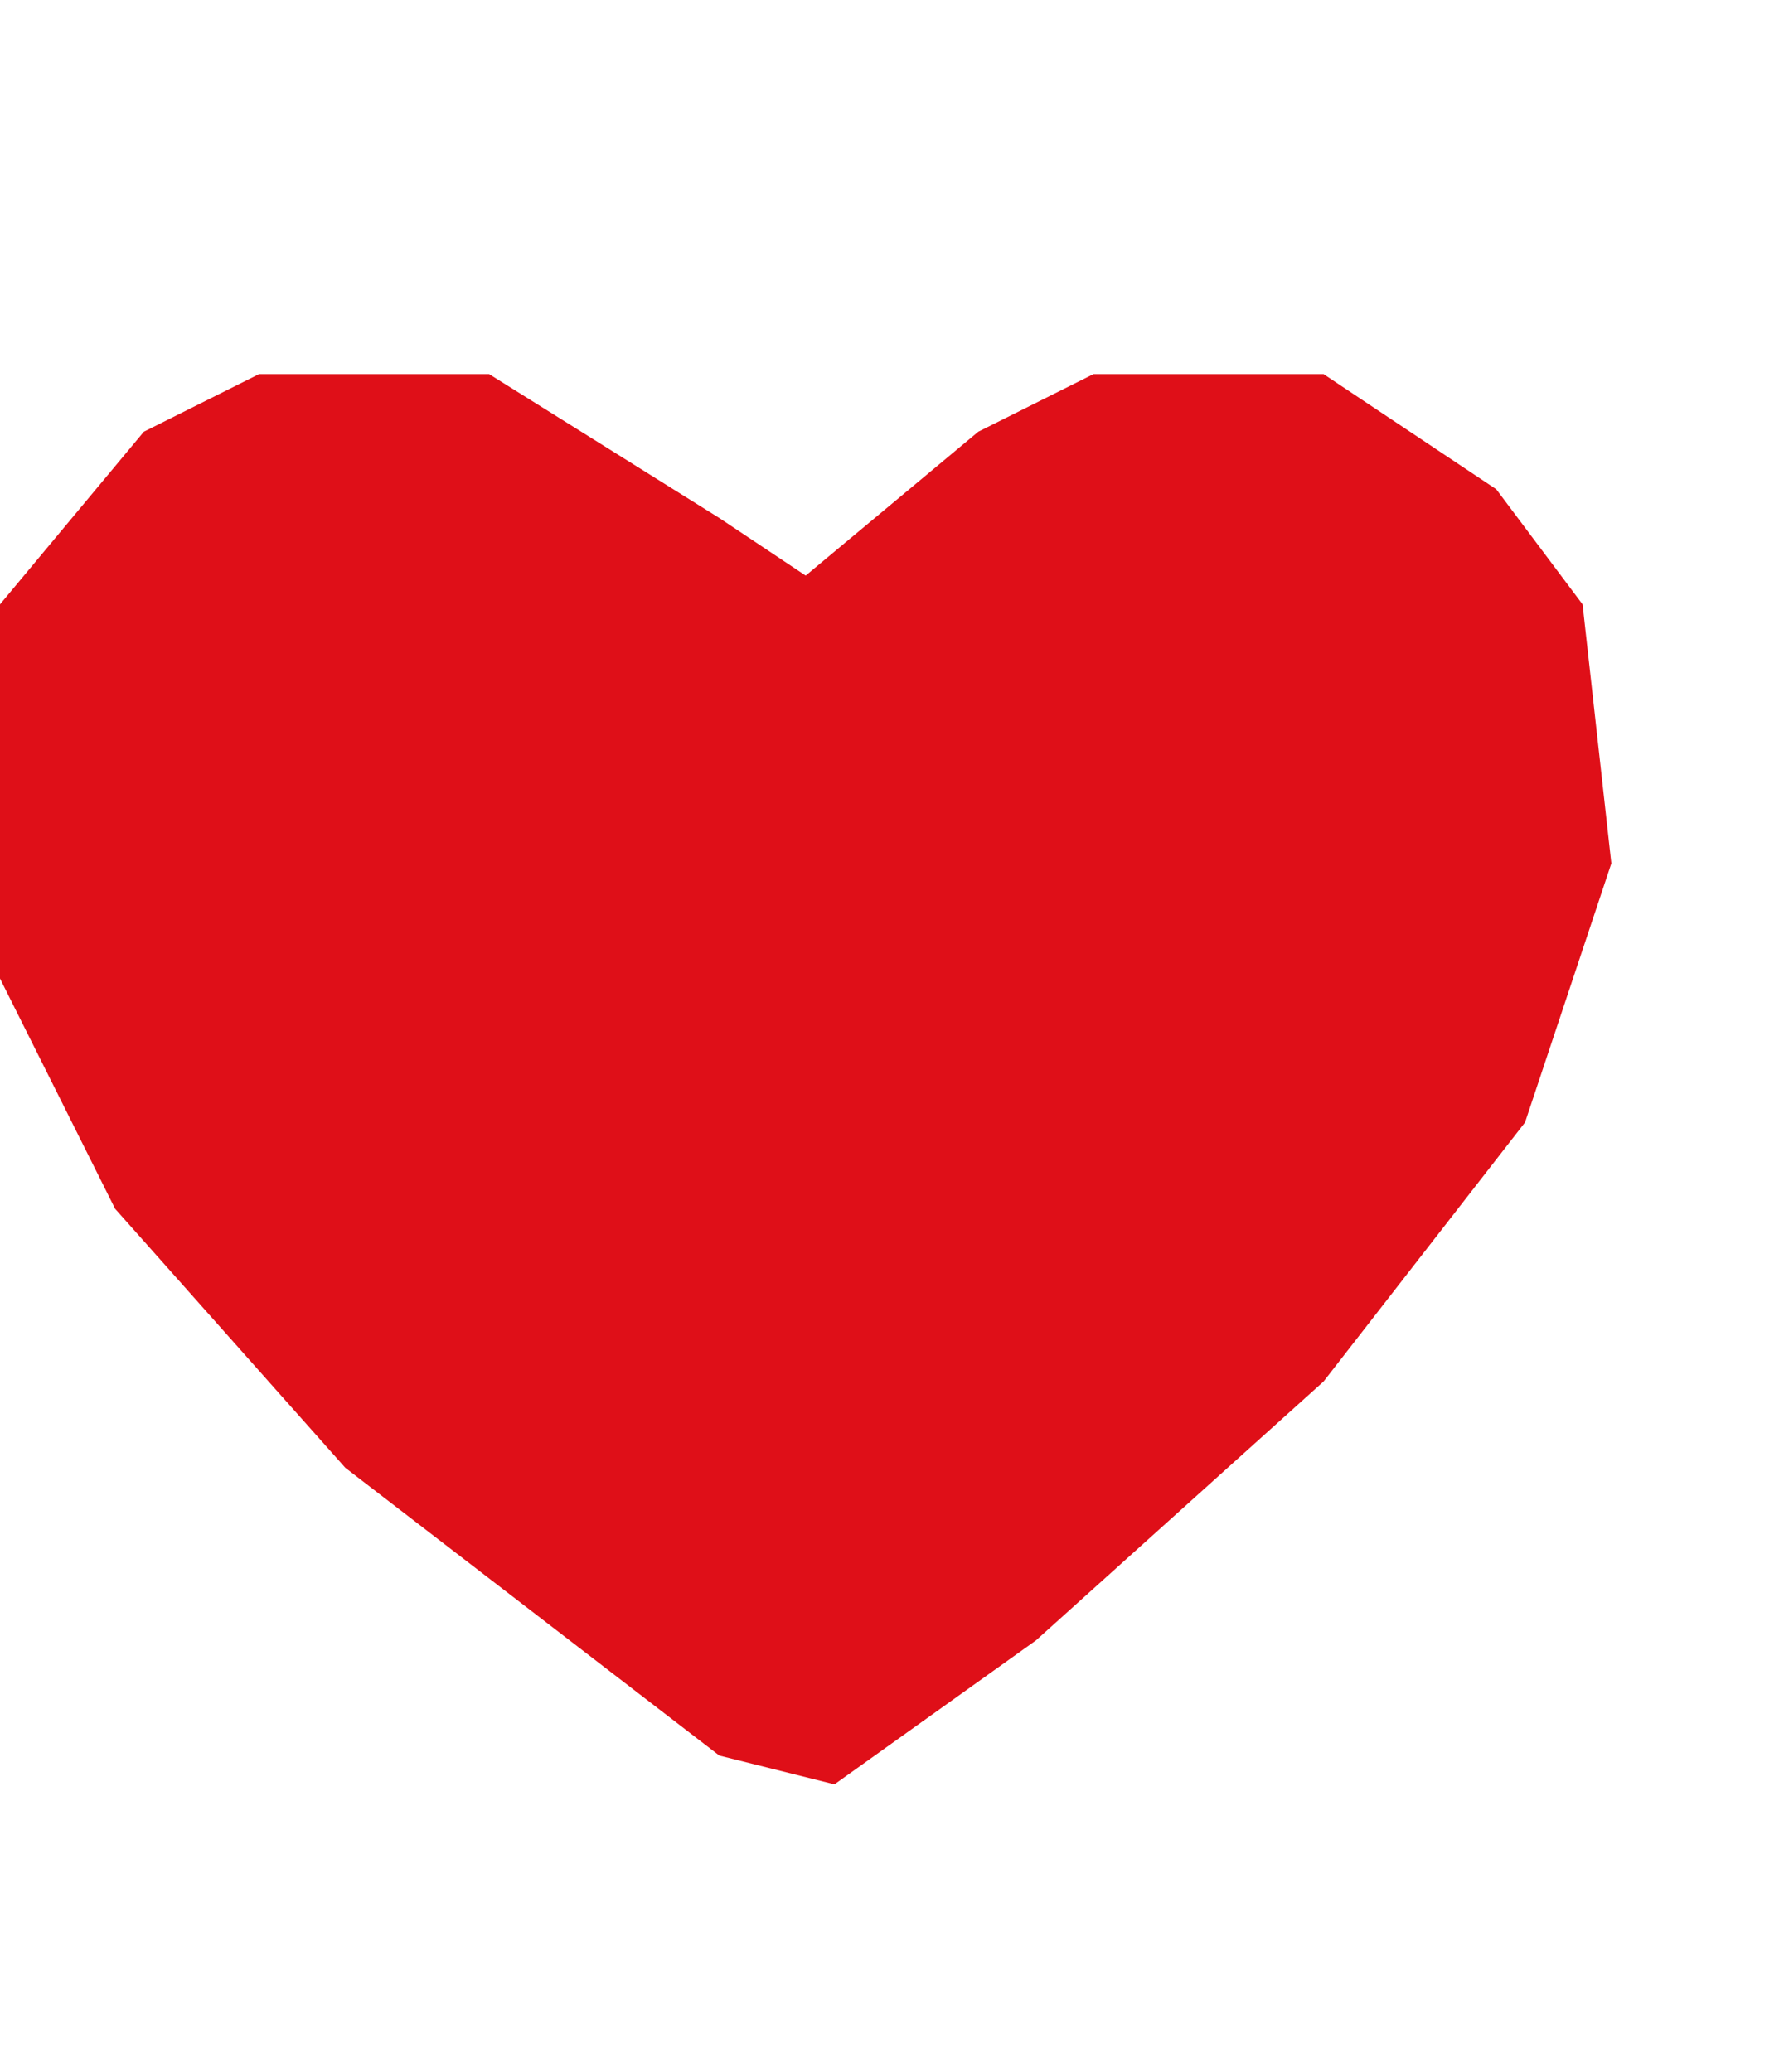 <?xml version="1.0" encoding="UTF-8"?>
<svg version="1.1" xmlns="http://www.w3.org/2000/svg" width="62" height="72">
<path d="M0,0 L8,0 L16,5 L19,7 L25,2 L29,0 L37,0 L43,4 L46,8 L47,17 L44,26 L37,35 L27,44 L20,49 L16,48 L3,38 L-5,29 L-9,21 L-9,8 L-4,2 Z " fill="#DF0F18" transform="translate(9,13)"/>
</svg>
